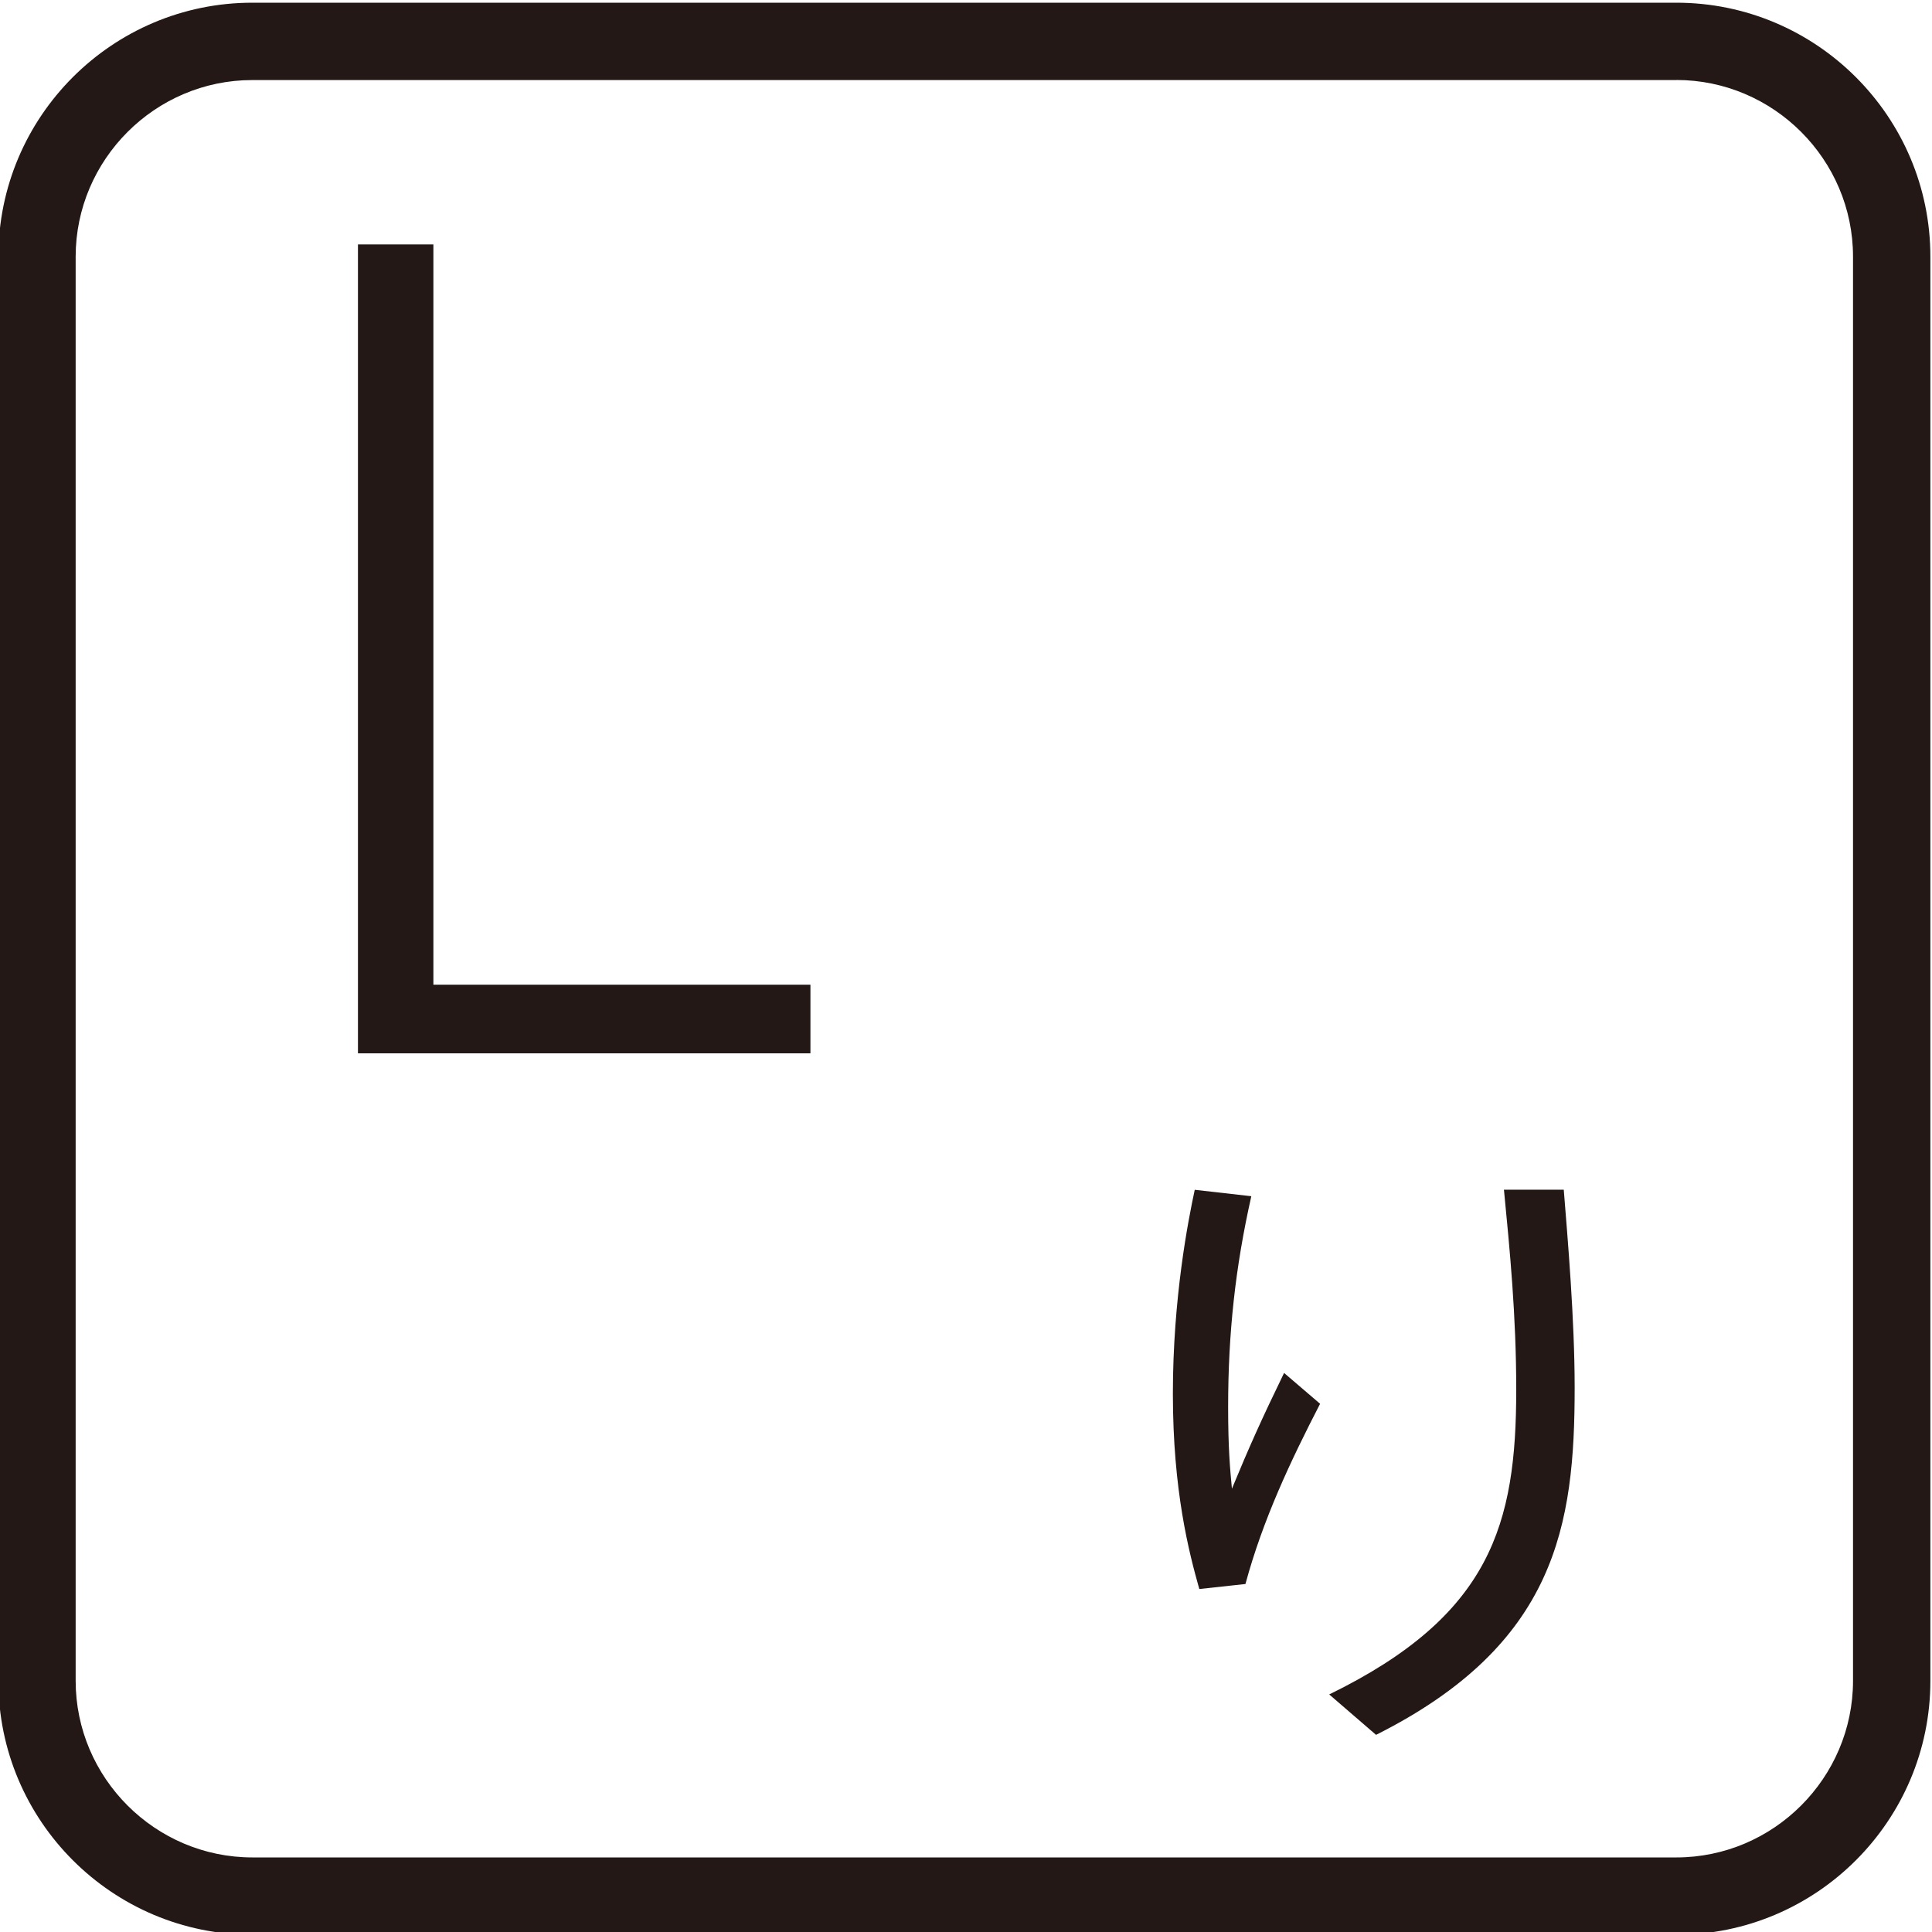 <?xml version="1.0" encoding="utf-8"?>
<!-- Generator: Adobe Illustrator 27.2.0, SVG Export Plug-In . SVG Version: 6.00 Build 0)  -->
<svg version="1.1" xmlns="http://www.w3.org/2000/svg" xmlns:xlink="http://www.w3.org/1999/xlink" x="0px" y="0px"
	 viewBox="0 0 25 25" enable-background="new 0 0 25 25" xml:space="preserve">
<g id="レイヤー_1">
	<g>
		<path fill="#231815" d="M21.692,1.035c1.257,0,2.286,1.029,2.286,2.286v18.428c0,1.257-1.029,2.286-2.286,2.286H3.265
			c-1.257,0-2.286-1.029-2.286-2.286V3.322c0-1.257,1.029-2.286,2.286-2.286H21.692 M21.692,0.035H3.265
			c-1.812,0-3.286,1.474-3.286,3.286v18.428c0,1.812,1.474,3.286,3.286,3.286h18.428c1.812,0,3.286-1.474,3.286-3.286V3.322
			C24.979,1.509,23.504,0.035,21.692,0.035L21.692,0.035z"/>
	</g>
</g>
<g id="レイヤー_2">
	<path fill="#231815" d="M16.192,15.479c-0.208,0.922-0.3,1.779-0.3,2.729c0,0.54,0.025,0.798,0.049,1.056
		c0.227-0.549,0.384-0.899,0.675-1.498l0.466,0.399c-0.383,0.742-0.74,1.498-0.966,2.332l-0.597,0.065
		c-0.134-0.475-0.342-1.272-0.342-2.528c0-1.24,0.199-2.247,0.283-2.638L16.192,15.479z M20.235,15.394
		c0.051,0.641,0.141,1.675,0.141,2.563c0,1.772-0.233,3.319-2.57,4.492l-0.606-0.523c2.096-1.023,2.42-2.205,2.42-3.943
		c0-0.965-0.083-1.805-0.159-2.588H20.235z"/>
	<polygon fill="#231815" points="4.632,3.163 5.608,3.163 5.608,12.742 10.487,12.742 10.487,13.63 4.632,13.63 	"/>
	<g>
	</g>
	<g>
	</g>
	<g>
	</g>
	<g>
	</g>
	<g>
	</g>
	<g>
	</g>
	<g>
	</g>
	<g>
	</g>
	<g>
	</g>
	<g>
	</g>
	<g>
	</g>
</g>
</svg>
